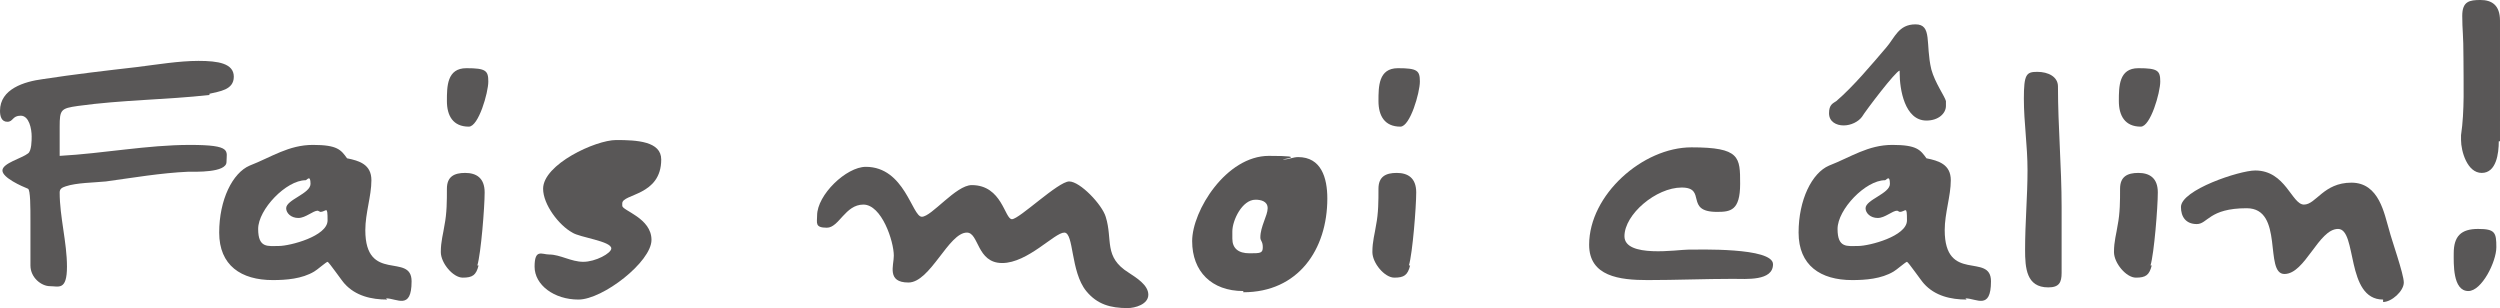 <?xml version="1.0" encoding="UTF-8"?>
<svg id="_レイヤー_1" data-name="レイヤー_1" xmlns="http://www.w3.org/2000/svg" version="1.1" viewBox="0 0 205.3 25.3">
  <!-- Generator: Adobe Illustrator 29.4.0, SVG Export Plug-In . SVG Version: 2.1.0 Build 152)  -->
  <defs>
    <style>
      .st0 {
        fill: #595757;
      }
    </style>
  </defs>
  <path class="st0" d="M17.2,7.8c-3.6.4-7.2.4-10.8.9-1.4.2-1.5.3-1.5,1.7v2.4c3.6-.2,7.2-.9,10.7-.9s3,.5,3,1.4-2.6.8-3.1.8c-2.3.1-4.6.5-6.8.8-1,.1-2.4.1-3.3.4-.3.1-.5.2-.5.5,0,2,.6,4.1.6,6.1s-.7,1.6-1.4,1.6-1.6-.7-1.6-1.7,0-2.4,0-3.6,0-2.6-.2-2.7c-.5-.2-2.1-.9-2.1-1.5s1.6-1,2.1-1.4c.3-.2.3-1.1.3-1.4,0-.6-.2-1.7-.9-1.7s-.6.5-1.1.5-.6-.5-.6-.9c0-1.8,2-2.4,3.5-2.6,2.6-.4,5.2-.7,7.8-1,1.6-.2,3.4-.5,5-.5s2.9.2,2.9,1.3-1.2,1.2-2,1.4Z"/>
  <path class="st0" d="M31.8,24.6c-1.3,0-2.6-.3-3.5-1.3-.2-.2-1.3-1.8-1.4-1.8s-.9.7-1.1.8c-1,.6-2.3.7-3.4.7-2.6,0-4.4-1.2-4.4-3.9s1.1-4.9,2.5-5.5c1.8-.7,3.2-1.7,5.2-1.7s2.3.4,2.8,1.1c1,.2,2,.5,2,1.8s-.5,2.7-.5,4.1c0,4.4,3.8,1.8,3.8,4.2s-1.2,1.4-2.1,1.4ZM26.1,17.3c-.4,0-1,.6-1.6.6s-1-.4-1-.8c0-.7,2-1.2,2-2s-.3-.3-.4-.3c-1.6,0-3.9,2.4-3.9,4s.8,1.4,1.7,1.4,4-.8,4-2.1-.1-.7-.6-.7Z"/>
  <path class="st0" d="M39.3,21.8c-.2.8-.5,1-1.3,1s-1.8-1.2-1.8-2.1.2-1.5.3-2.2c.2-1,.2-2,.2-3s.6-1.3,1.5-1.3,1.6.4,1.6,1.6-.3,5-.6,6ZM38.5,10.4c-1.3,0-1.8-.9-1.8-2.1s0-2.7,1.6-2.7,1.8.2,1.8,1.1-.8,3.7-1.6,3.7Z"/>
  <path class="st0" d="M51.1,16.9c0,.4,2.4,1,2.4,2.8s-4,4.9-6,4.9-3.6-1.2-3.6-2.7.6-1,1.2-1c.9,0,1.8.6,2.8.6s2.3-.7,2.3-1.1c0-.6-2.6-.9-3.2-1.3-1.1-.6-2.4-2.3-2.4-3.6,0-2,4.3-4,6-4s3.7.1,3.7,1.6c0,3-3.2,2.8-3.2,3.6Z"/>
  <path class="st0" d="M92.6,25.3c-1.4,0-2.5-.3-3.4-1.4-1.3-1.6-1-4.8-1.8-4.8s-3,2.5-5.1,2.5-1.9-2.5-2.9-2.5c-1.5,0-3,4.1-4.8,4.1s-1.2-1.4-1.2-2.2c0-1.2-1-4.2-2.5-4.2s-2,1.9-3,1.9-.8-.4-.8-1c0-1.7,2.4-4,4-4,3.2,0,3.8,4.1,4.6,4.1s2.8-2.6,4.1-2.6c2.5,0,2.7,2.8,3.3,2.8s3.8-3.1,4.7-3.1,2.7,1.9,3,2.9c.6,1.9-.2,3.3,1.9,4.6.6.4,1.6,1,1.6,1.8s-1.1,1.1-1.7,1.1Z"/>
  <path class="st0" d="M102.1,23.9c-2.6,0-4.2-1.6-4.2-4.1s2.8-7,6.3-7,.8.3,1.2.3.8-.2,1.2-.2c1.9,0,2.4,1.7,2.4,3.4,0,4.2-2.4,7.7-6.9,7.7ZM103.1,16.4c-1.1,0-1.9,1.7-1.9,2.6v.6c0,.8.5,1.2,1.4,1.2s1.1,0,1.1-.5-.2-.5-.2-.8c0-.9.6-1.8.6-2.4s-.6-.7-1-.7Z"/>
  <path class="st0" d="M115.8,21.8c-.2.8-.5,1-1.3,1s-1.8-1.2-1.8-2.1.2-1.5.3-2.2c.2-1,.2-2,.2-3s.6-1.3,1.5-1.3,1.6.4,1.6,1.6-.3,5-.6,6ZM115,10.4c-1.3,0-1.8-.9-1.8-2.1s0-2.7,1.6-2.7,1.8.2,1.8,1.1-.8,3.7-1.6,3.7Z"/>
  <path class="st0" d="M142.3,22.9c-2.3,0-4.7.1-7,.1s-4.8-.3-4.8-2.9c0-4.1,4.4-8,8.4-8s4,.8,4,3-.8,2.3-1.9,2.3c-2.7,0-.8-2-2.9-2s-4.7,2.2-4.7,4,4.4,1.1,5.2,1.1,7-.2,7,1.2-2.2,1.2-3.3,1.2Z"/>
  <path class="st0" d="M161.5,24.6c-1.3,0-2.6-.3-3.5-1.3-.2-.2-1.3-1.8-1.4-1.8s-.9.7-1.1.8c-1,.6-2.3.7-3.4.7-2.6,0-4.4-1.2-4.4-3.9s1.1-4.9,2.5-5.5c1.8-.7,3.2-1.7,5.2-1.7s2.3.4,2.8,1.1c1,.2,2,.5,2,1.8s-.5,2.7-.5,4.1c0,4.4,3.8,1.8,3.8,4.2s-1.2,1.4-2.1,1.4ZM159.8,8.7c0,.6-.6,1.2-1.6,1.2-1.8,0-2.2-2.6-2.2-3.9h0c0-.1,0-.2,0-.2-.3,0-2.8,3.3-3.1,3.8-.3.4-.9.7-1.5.7s-1.2-.3-1.2-1,.3-.8.6-1c1.4-1.2,2.9-3,4.1-4.4.7-.8,1-1.9,2.4-1.9s.8,1.6,1.3,3.7c.3,1.1,1.1,2.2,1.2,2.6,0,.1,0,.2,0,.4ZM155.8,17.3c-.4,0-1,.6-1.6.6s-1-.4-1-.8c0-.7,2-1.2,2-2s-.3-.3-.4-.3c-1.6,0-3.9,2.4-3.9,4s.8,1.4,1.7,1.4,4-.8,4-2.1-.1-.7-.6-.7Z"/>
  <path class="st0" d="M169.3,22.4c0,.8-.2,1.2-1.1,1.2-1.8,0-1.9-1.6-1.9-3.1,0-2.2.2-4.4.2-6.5s-.3-3.9-.3-5.9.2-2.2,1.1-2.2,1.7.4,1.7,1.2c0,3.3.3,6.6.3,9.9v5.3Z"/>
  <path class="st0" d="M176.7,21.8c-.2.8-.5,1-1.3,1s-1.8-1.2-1.8-2.1.2-1.5.3-2.2c.2-1,.2-2,.2-3s.6-1.3,1.5-1.3,1.6.4,1.6,1.6-.3,5-.6,6ZM175.8,10.4c-1.3,0-1.8-.9-1.8-2.1s0-2.7,1.6-2.7,1.8.2,1.8,1.1-.8,3.7-1.6,3.7Z"/>
  <path class="st0" d="M195.7,24.6c-3.1,0-2.1-5.8-3.7-5.8s-2.7,3.7-4.4,3.7,0-5.4-3.1-5.4-3.2,1.3-4.1,1.3-1.3-.6-1.3-1.4c0-1.4,4.8-3,6.1-3,2.5,0,3,2.8,4,2.8s1.6-1.8,3.9-1.8,2.7,2.6,3.1,3.9c.2.8,1.2,3.6,1.2,4.3s-1,1.6-1.7,1.6Z"/>
  <path class="st0" d="M202.7,23.9c-1.3,0-1.2-2.3-1.2-3.1,0-1.4.6-2,2-2s1.5.3,1.5,1.5-1.2,3.6-2.3,3.6ZM205.2,11.6c0,1-.2,2.6-1.4,2.6s-1.7-1.8-1.7-2.7,0-.3,0-.4c.3-2,.2-4.3.2-6.3s-.1-2.3-.1-3.5.6-1.3,1.5-1.3,1.6.4,1.6,1.7c0,3.3,0,6.6,0,9.9Z"/>
</svg>